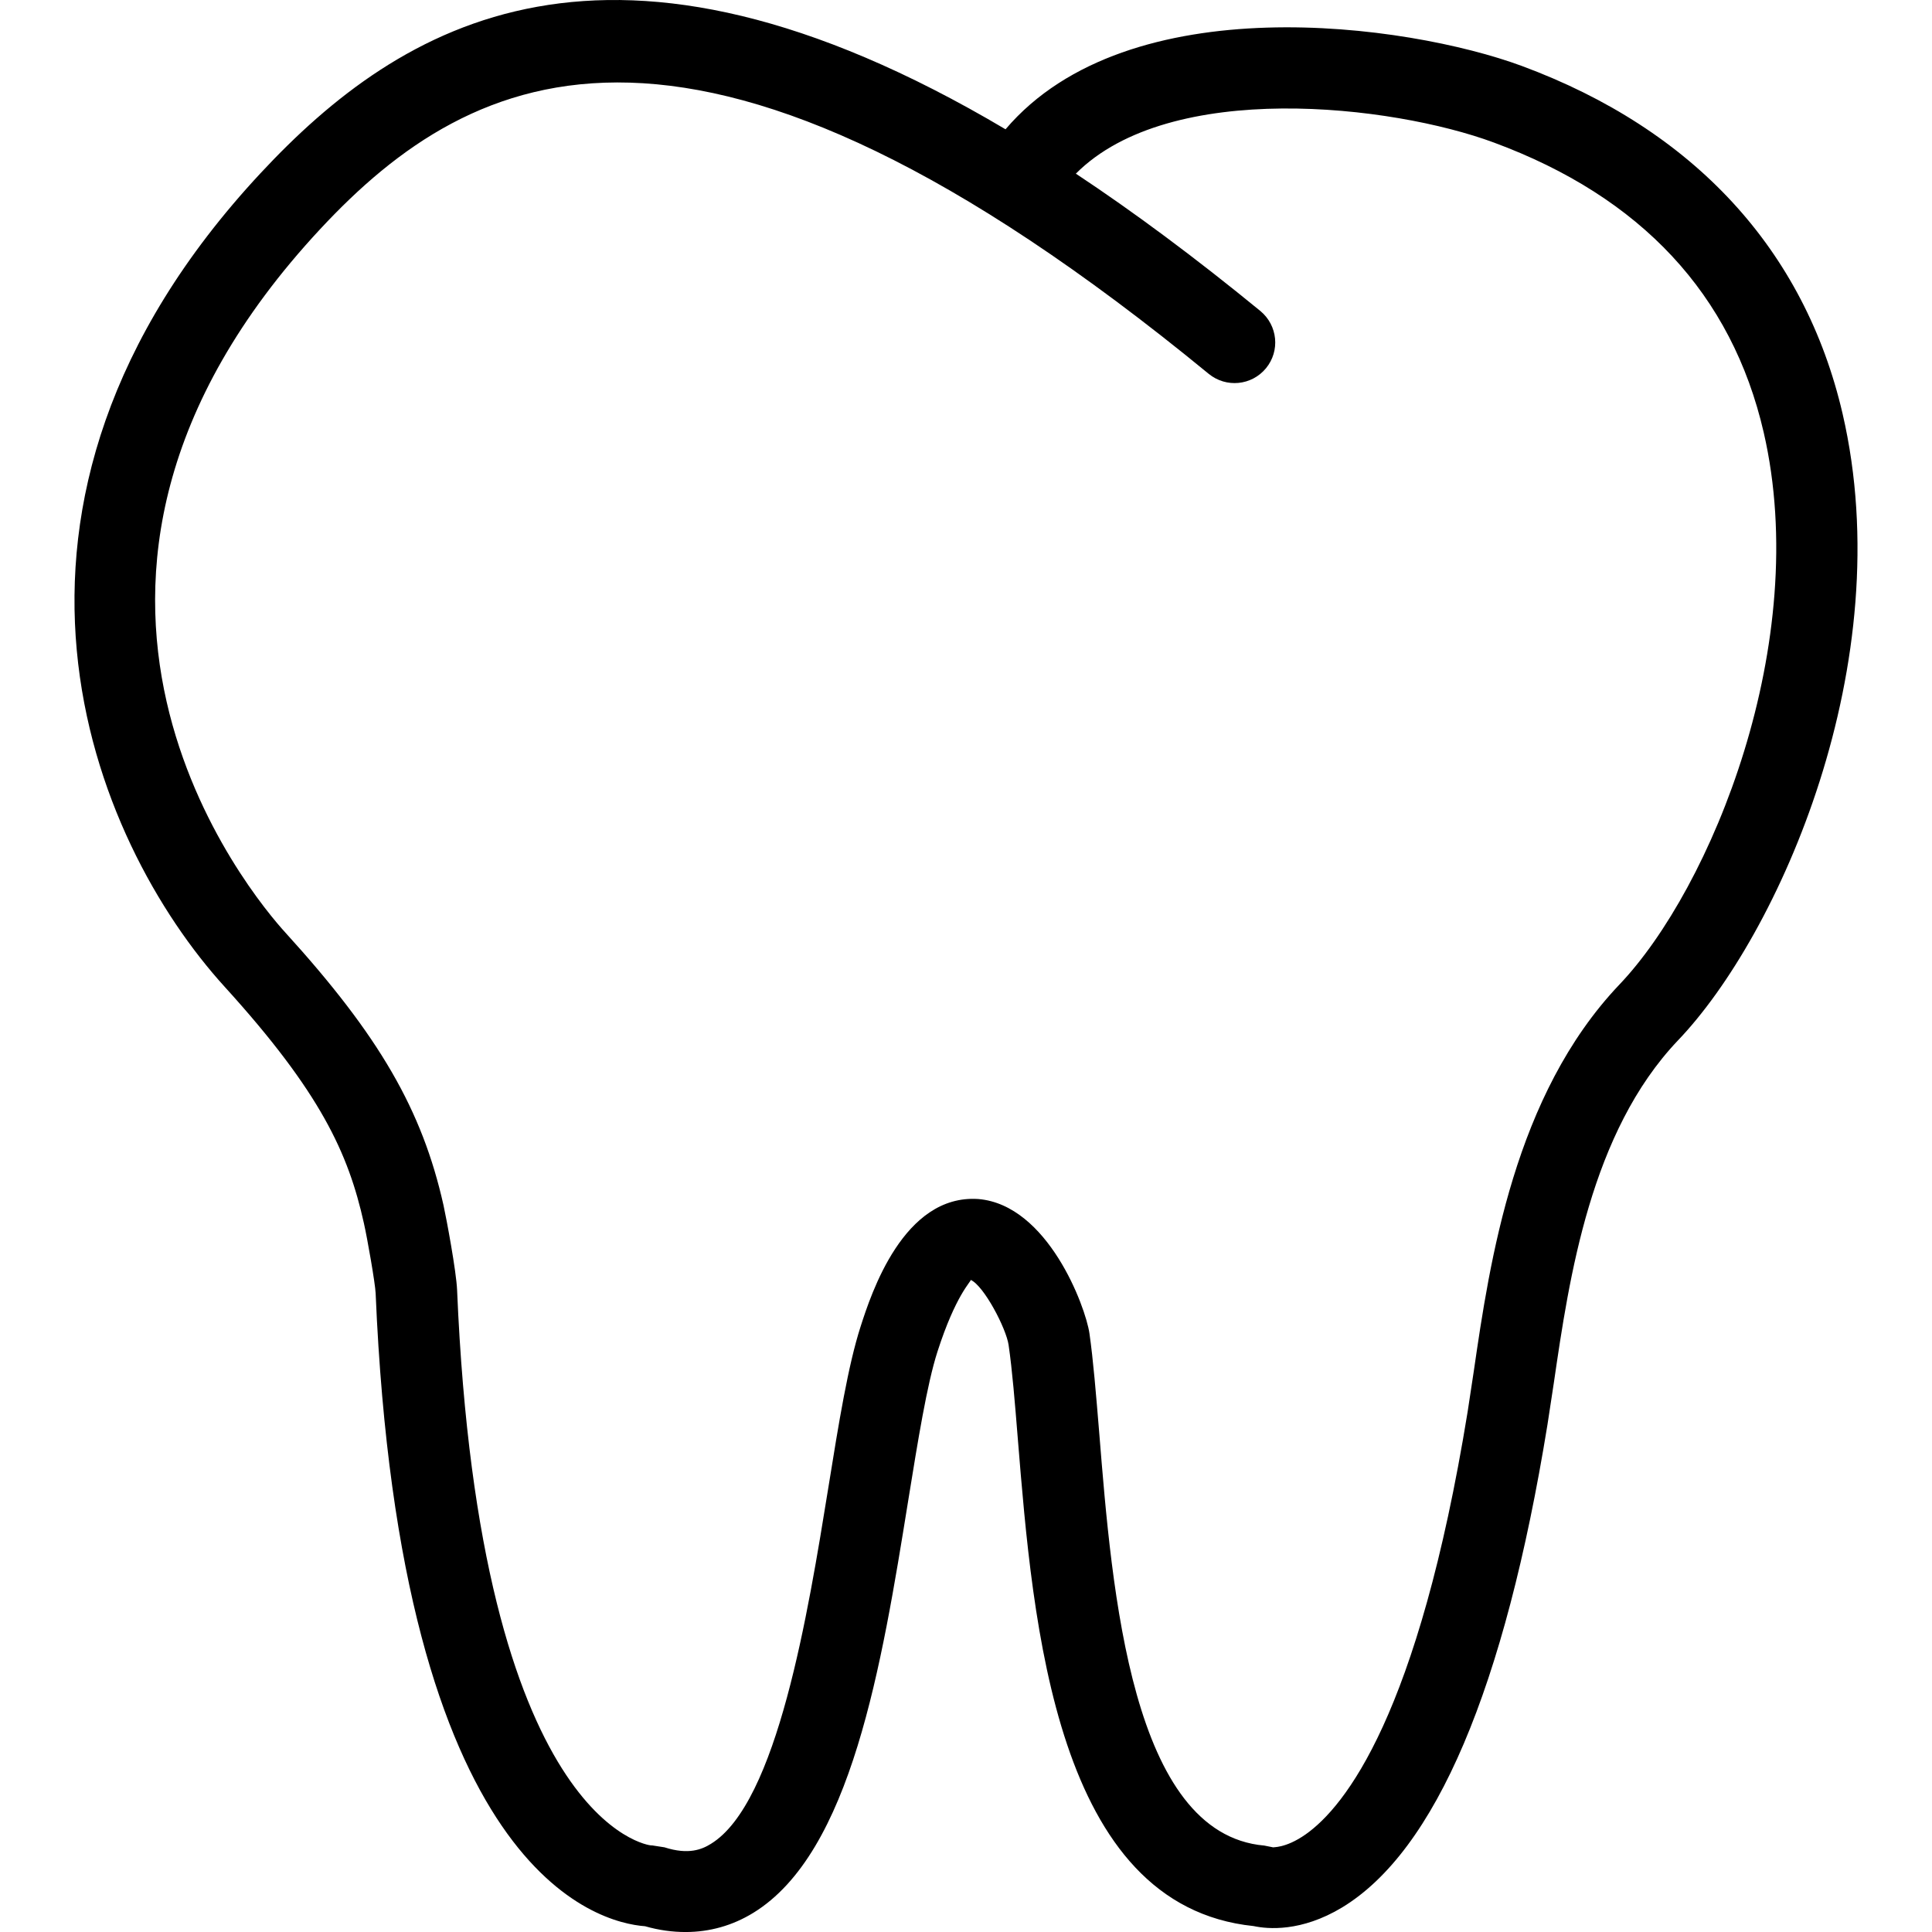 <?xml version="1.0" encoding="iso-8859-1"?>
<!-- Generator: Adobe Illustrator 16.0.0, SVG Export Plug-In . SVG Version: 6.00 Build 0)  -->
<!DOCTYPE svg PUBLIC "-//W3C//DTD SVG 1.1//EN" "http://www.w3.org/Graphics/SVG/1.1/DTD/svg11.dtd">
<svg version="1.1" id="Capa_1" xmlns="http://www.w3.org/2000/svg" xmlns:xlink="http://www.w3.org/1999/xlink" x="0px" y="0px"
	 width="148.202px" height="148.203px" viewBox="0 0 148.202 148.203" style="enable-background:new 0 0 148.202 148.203;"
	 xml:space="preserve">
<g>
	<g>
		<path d="M141.343,31.736c-2.917-12.577-11.417-21.793-24.606-26.677c-8.786-3.245-30.184-6.214-39.604,4.859
			C46.763-8.078,30.749,1.725,19.98,13.292c-23.769,25.532-12.894,51.253-2.731,62.42c7.347,8.087,9.472,12.763,10.662,18.104
			c0.268,1.175,0.874,4.646,0.904,5.389c1.878,44.476,17.043,48.287,20.669,48.555c1.057,0.305,2.098,0.444,3.105,0.444
			c1.848,0,3.599-0.493,5.188-1.467c7.532-4.616,9.853-18.986,11.893-31.64c0.742-4.579,1.434-8.902,2.243-11.417
			c1.403-4.354,2.563-5.347,2.552-5.498c1.011,0.45,2.716,3.708,2.904,4.992c0.28,1.918,0.481,4.402,0.706,7.186
			c1.163,14.285,2.898,35.828,18.091,37.388c1.078,0.231,3.642,0.469,6.79-1.431c7.161-4.348,12.464-16.801,15.746-37.017
			l0.493-3.233c1.182-8.104,2.819-19.211,9.512-26.25C136.441,71.742,145.775,50.859,141.343,31.736z M124.22,75.529
			c-8.062,8.477-9.938,21.215-11.167,29.654l-0.475,3.13c-3.782,23.255-9.408,30.275-12.416,32.395
			c-1.59,1.12-2.582,0.962-2.473,1.005l-0.706-0.141c-10.181-0.889-11.679-19.418-12.665-31.7c-0.244-2.947-0.457-5.571-0.749-7.599
			c-0.299-2.047-3.197-9.853-8.525-10.297c-5.729-0.384-8.217,7.252-9.033,9.797c-0.956,2.978-1.659,7.307-2.469,12.337
			c-1.559,9.633-3.909,24.198-9.006,27.328c-0.686,0.427-1.714,0.864-3.565,0.268l-0.941-0.146h-0.082
			c-0.155,0-13.149-1.571-14.885-42.612c-0.061-1.431-0.815-5.468-1.041-6.491c-1.638-7.318-4.923-12.994-12.133-20.922
			c-2.414-2.643-22.776-26.631,2.683-53.972C36.269,4.999,53.528-3.508,92.721,28.679c1.334,1.087,3.288,0.904,4.391-0.43
			c1.096-1.333,0.901-3.285-0.427-4.39c-5.023-4.113-9.736-7.611-14.157-10.538c7.222-7.252,24.266-5.279,32.065-2.387
			c11.296,4.177,18.256,11.651,20.697,22.229C139.011,49.293,131.259,68.143,124.22,75.529z"/>
	</g>
</g>
<g>
</g>
<g>
</g>
<g>
</g>
<g>
</g>
<g>
</g>
<g>
</g>
<g>
</g>
<g>
</g>
<g>
</g>
<g>
</g>
<g>
</g>
<g>
</g>
<g>
</g>
<g>
</g>
<g>
</g>
</svg>
